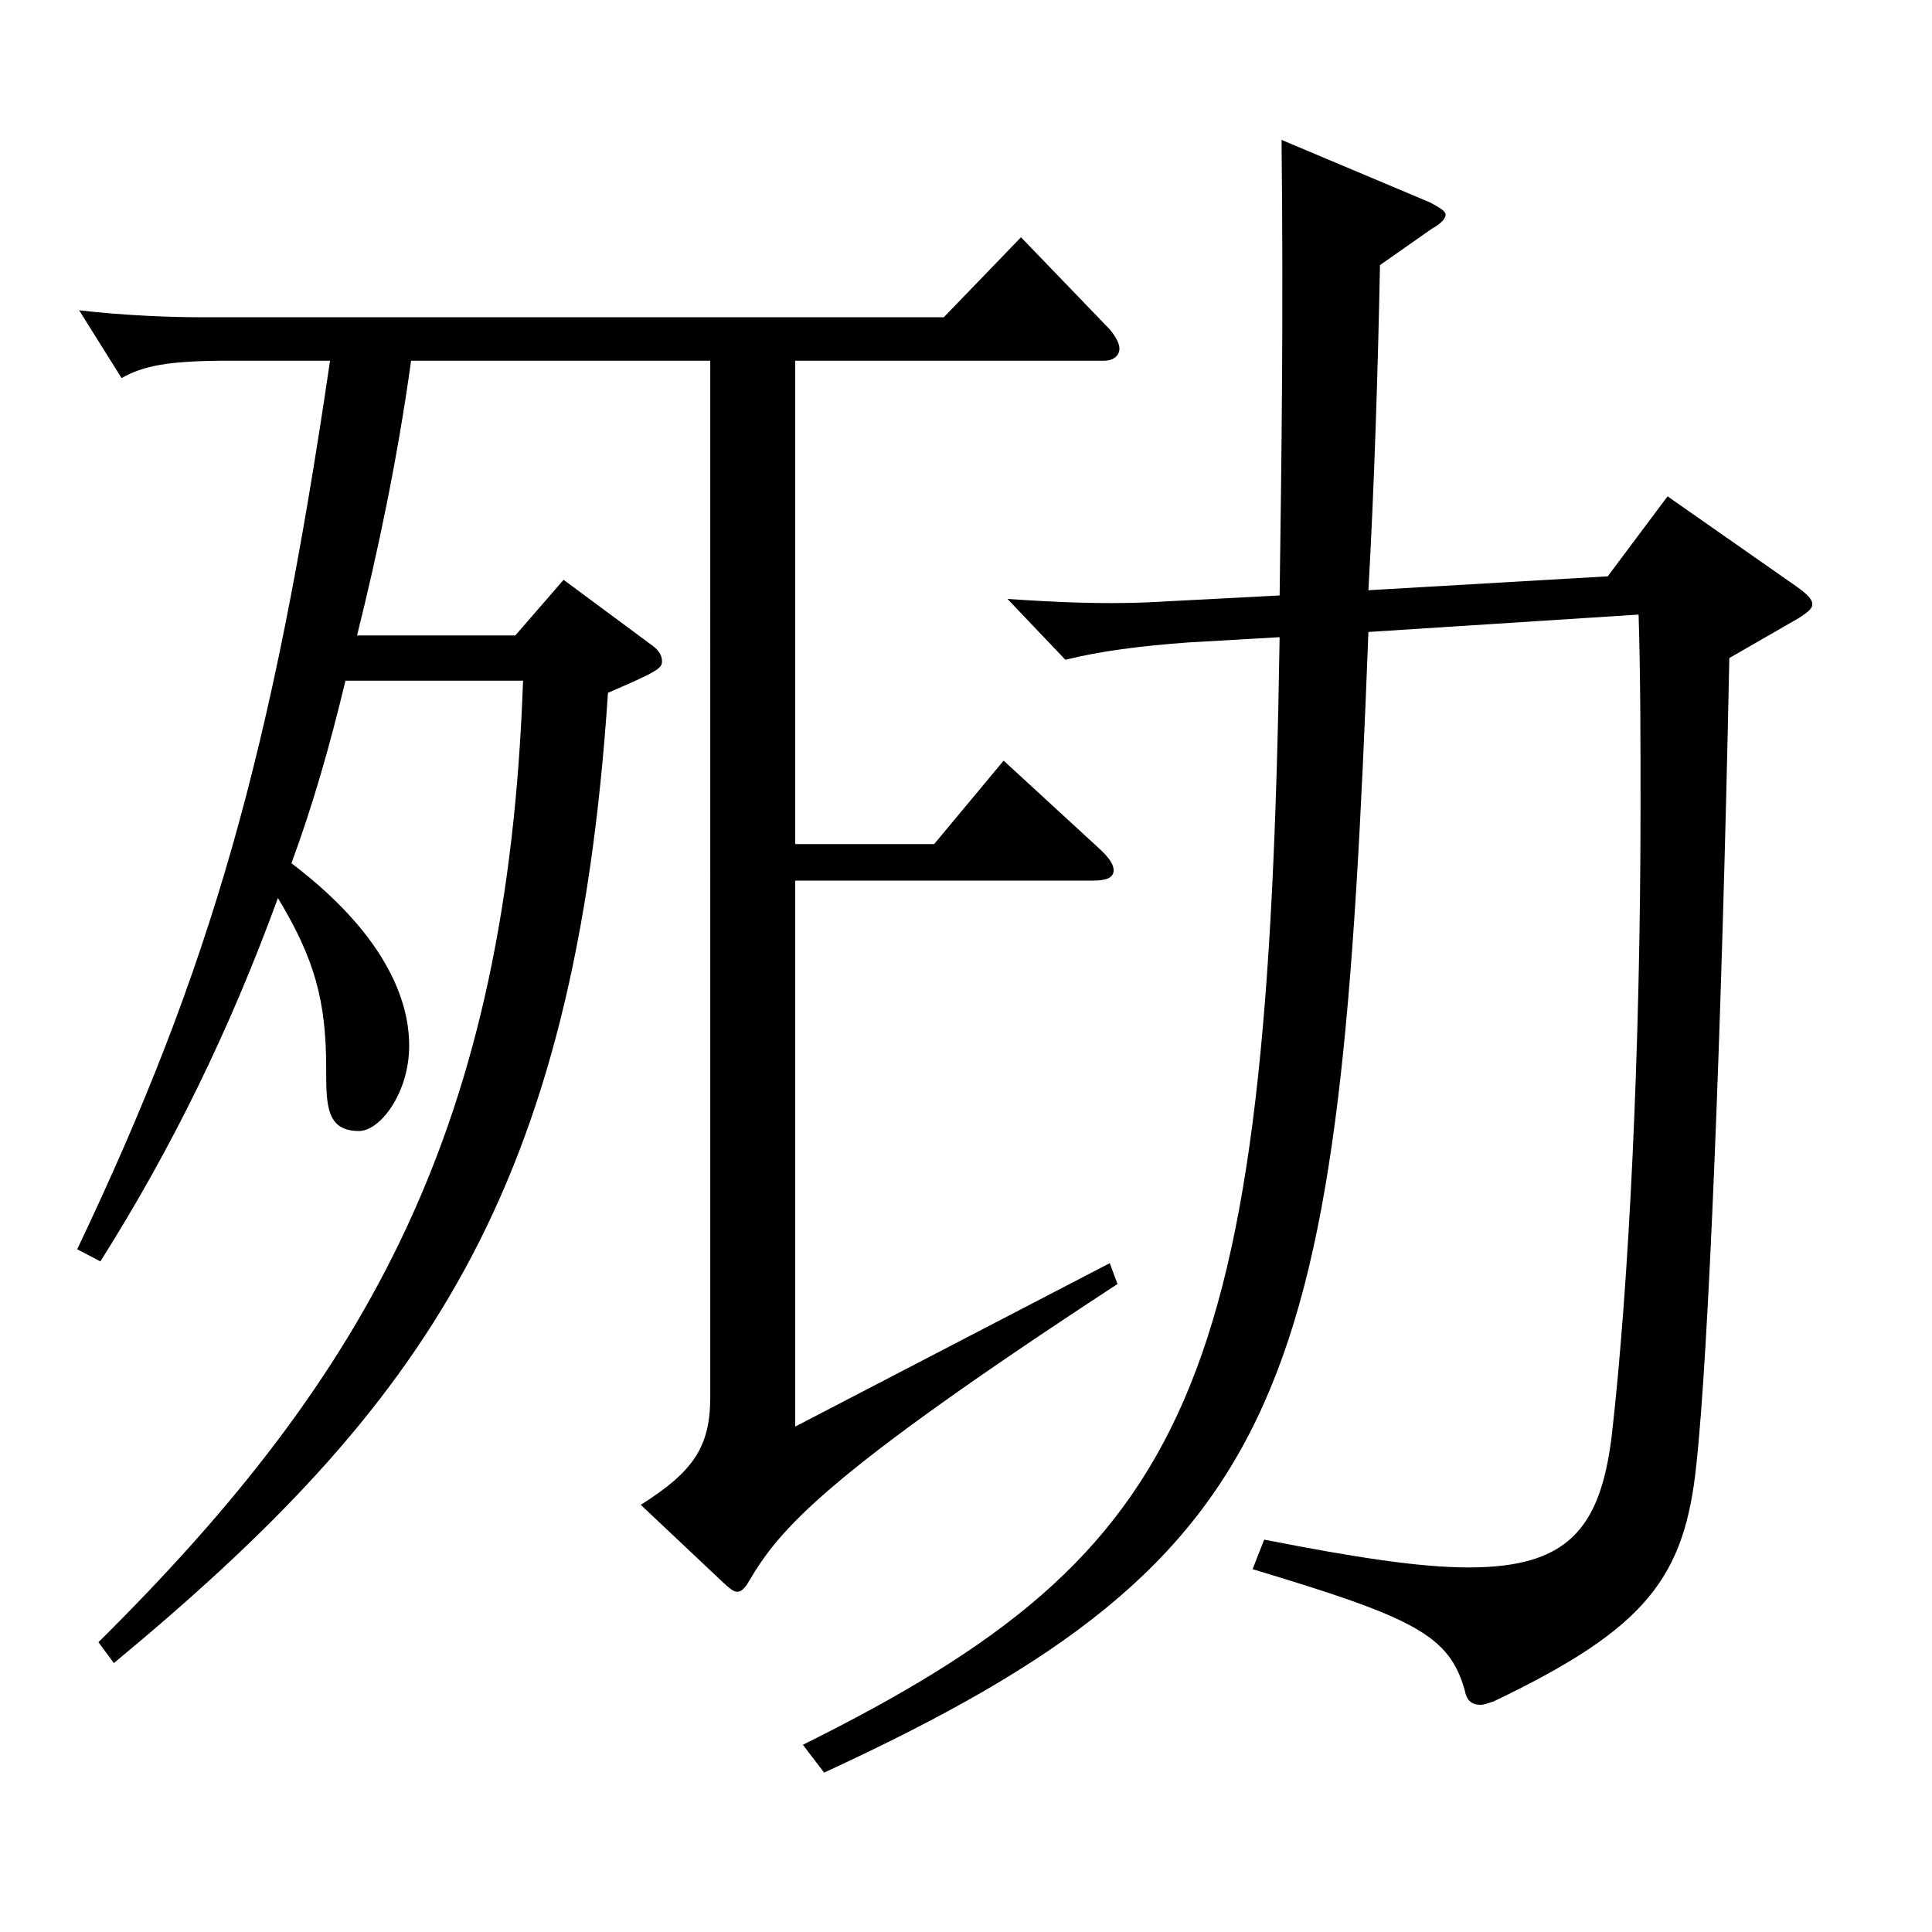 <?xml version="1.0" encoding="utf-8"?>
<!-- Generator: Adobe Illustrator 16.0.0, SVG Export Plug-In . SVG Version: 6.00 Build 0)  -->
<!DOCTYPE svg PUBLIC "-//W3C//DTD SVG 1.1//EN" "http://www.w3.org/Graphics/SVG/1.1/DTD/svg11.dtd">
<svg version="1.1" id="图层_1" xmlns="http://www.w3.org/2000/svg" xmlns:xlink="http://www.w3.org/1999/xlink" x="0px" y="0px"
	 width="1000px" height="1000px" viewBox="0 0 1000 1000" enable-background="new 0 0 1000 1000" xml:space="preserve">
<path d="M39.959,646.605c68.931-144.899,100.898-255.599,130.868-459.896h-52.946c-30.969,0-43.956,2.699-54.945,9l-21.978-35.101
	c22.977,2.7,47.952,3.601,61.938,3.601h385.611l39.96-41.4l45.953,47.7c2.997,3.6,4.995,7.2,4.995,9.899
	c0,3.601-2.997,6.301-7.991,6.301H411.585v250.198h71.927l35.964-43.2l48.951,45c5.993,5.399,7.991,9,7.991,11.7
	c0,3.6-2.997,5.399-10.988,5.399H411.585v282.599l162.835-84.6l3.996,10.8C425.57,764.505,403.593,791.505,387.608,818.504
	c-1.998,3.601-3.996,5.4-5.993,5.4c-1.998,0-3.996-1.8-6.993-4.5l-42.957-40.5c26.973-17.1,35.964-29.699,35.964-55.8V186.709
	H212.785c-6.993,50.399-16.983,98.099-27.972,142.198h81.917l24.975-28.8l44.955,33.3c3.996,2.7,5.994,5.4,5.994,9
	c0,3.601-2.997,5.4-27.972,16.2C297.699,616.905,219.778,727.604,58.94,860.804l-7.992-10.8
	c140.858-139.499,211.786-268.198,219.778-497.696h-91.907c-7.992,33.3-16.983,64.8-27.972,94.499
	c56.942,43.2,60.938,80.1,60.938,94.5c0,24.3-14.985,44.1-25.974,44.1c-16.983,0-16.983-13.5-16.983-32.4
	c0-35.1-5.994-56.699-24.975-88.199c-24.975,68.399-54.944,129.6-91.907,188.099L39.959,646.605z M708.285,327.107
	c-14.984,392.397-35.964,476.997-281.716,590.396l-10.989-14.4c202.796-100.799,240.758-183.599,246.752-573.296l-46.953,2.7
	c-24.975,1.8-45.953,4.5-63.936,9l-29.97-31.5c25.974,1.8,48.951,2.7,71.928,1.8l68.931-3.6c0.999-72,1.998-143.999,0.999-235.799
	l76.922,32.4c4.995,2.699,7.992,4.5,7.992,6.3s-1.998,4.5-6.993,7.2l-26.973,18.899c-0.999,52.199-2.997,116.1-5.994,168.299
	l123.875-7.2l30.969-41.399l66.933,46.8c4.995,3.6,7.992,6.3,7.992,9s-2.997,4.5-6.993,7.2l-35.964,20.699
	c-3.995,197.999-10.988,361.798-16.982,416.697c-5.994,59.399-25.974,85.499-104.895,123.299c-2.997,0.9-4.995,1.801-6.993,1.801
	c-3.995,0-6.992-1.801-7.991-7.2c-7.992-28.8-25.974-37.8-109.89-63l5.994-15.3c45.954,9,79.919,14.4,105.894,14.4
	c50.948,0,67.932-19.8,73.925-67.5c8.991-78.3,14.985-200.698,14.985-326.697c0-32.4,0-65.7-0.999-99L708.285,327.107z"/>
</svg>
